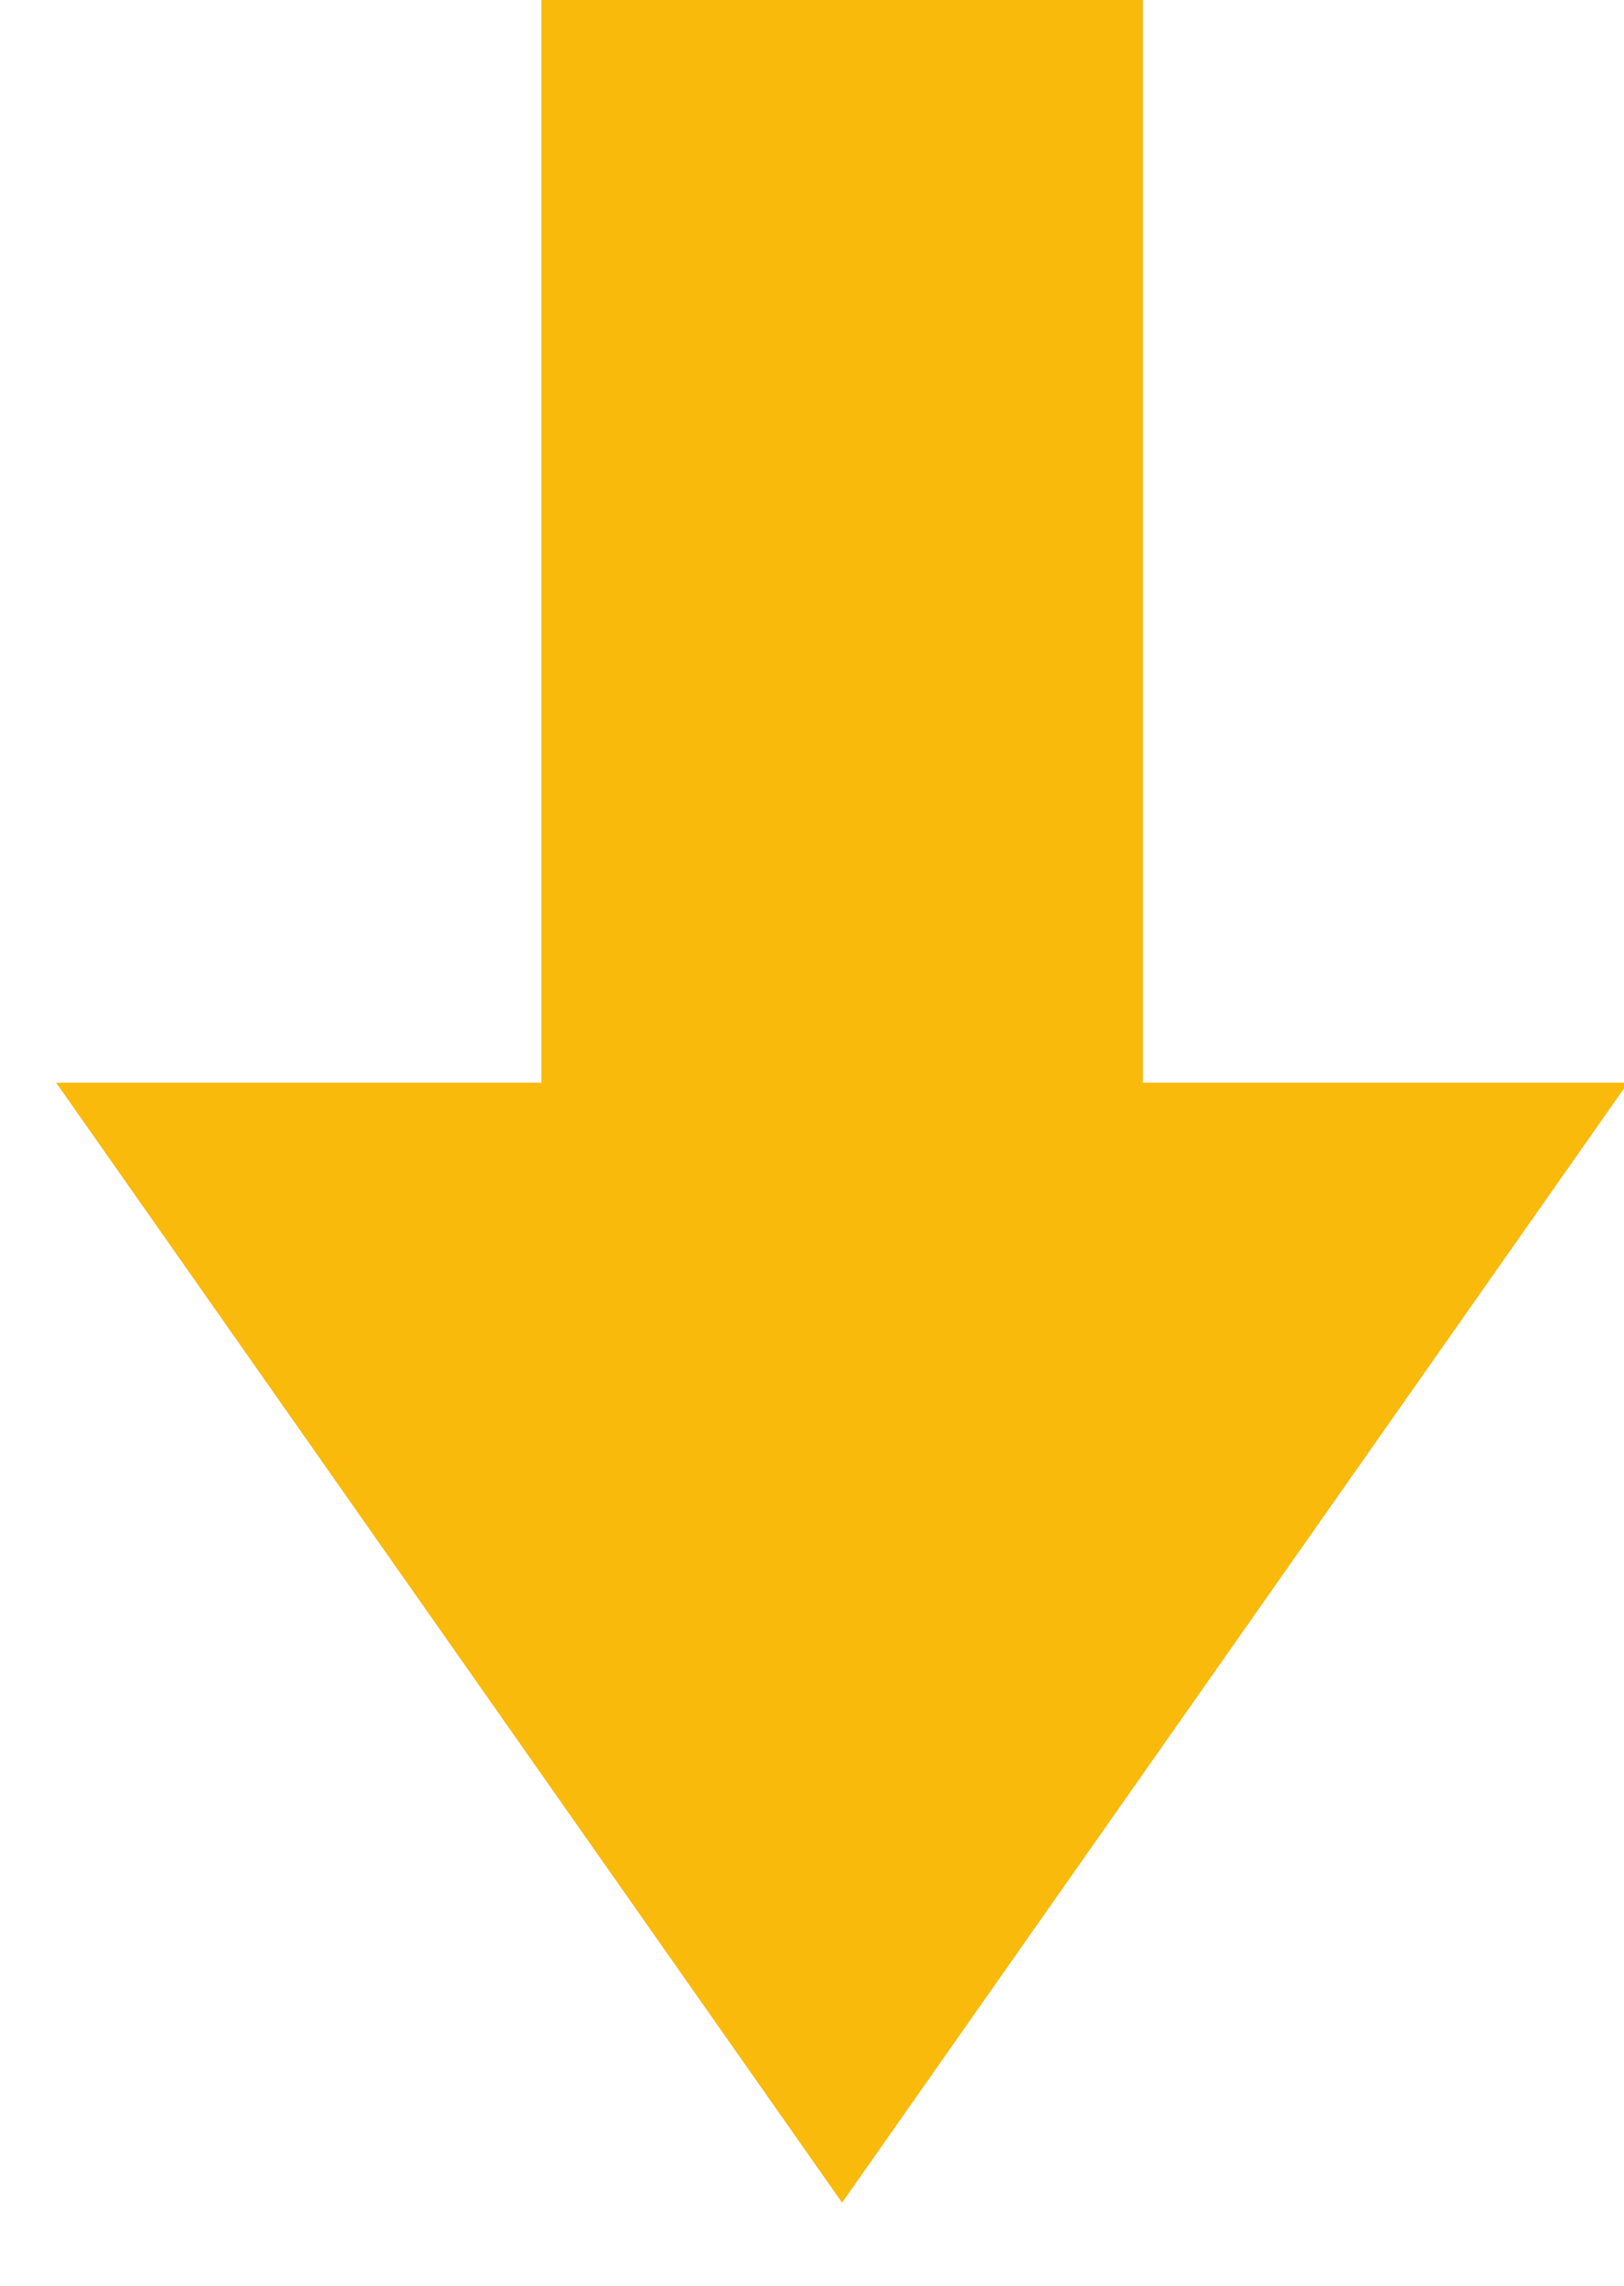 <svg width="54" height="76" viewBox="0 0 54 76" fill="none" xmlns="http://www.w3.org/2000/svg">
<g clip-path="url(#clip0_8841_1287)">
<g filter="url(#filter0_ii_8841_1287)">
<path d="M17 0H37.001L37.001 38H53.134L27 75.24L0.867 38H17V0Z" fill="#FABA0B"/>
</g>
</g>
<defs>
<filter id="filter0_ii_8841_1287" x="-1.133" y="-4" width="57.267" height="82.24" filterUnits="userSpaceOnUse" color-interpolation-filters="sRGB">
<feFlood flood-opacity="0" result="BackgroundImageFix"/>
<feBlend mode="normal" in="SourceGraphic" in2="BackgroundImageFix" result="shape"/>
<feColorMatrix in="SourceAlpha" type="matrix" values="0 0 0 0 0 0 0 0 0 0 0 0 0 0 0 0 0 0 127 0" result="hardAlpha"/>
<feOffset dx="3" dy="3"/>
<feGaussianBlur stdDeviation="2"/>
<feComposite in2="hardAlpha" operator="arithmetic" k2="-1" k3="1"/>
<feColorMatrix type="matrix" values="0 0 0 0 0.125 0 0 0 0 0.125 0 0 0 0 0.125 0 0 0 0.25 0"/>
<feBlend mode="normal" in2="shape" result="effect1_innerShadow_8841_1287"/>
<feColorMatrix in="SourceAlpha" type="matrix" values="0 0 0 0 0 0 0 0 0 0 0 0 0 0 0 0 0 0 127 0" result="hardAlpha"/>
<feOffset dx="-2" dy="-5"/>
<feGaussianBlur stdDeviation="2"/>
<feComposite in2="hardAlpha" operator="arithmetic" k2="-1" k3="1"/>
<feColorMatrix type="matrix" values="0 0 0 0 0.125 0 0 0 0 0.125 0 0 0 0 0.125 0 0 0 0.25 0"/>
<feBlend mode="normal" in2="effect1_innerShadow_8841_1287" result="effect2_innerShadow_8841_1287"/>
</filter>
<clipPath id="clip0_8841_1287">
<rect width="54" height="76" fill="white" transform="matrix(-1 0 0 -1 54 76)"/>
</clipPath>
</defs>
</svg>
